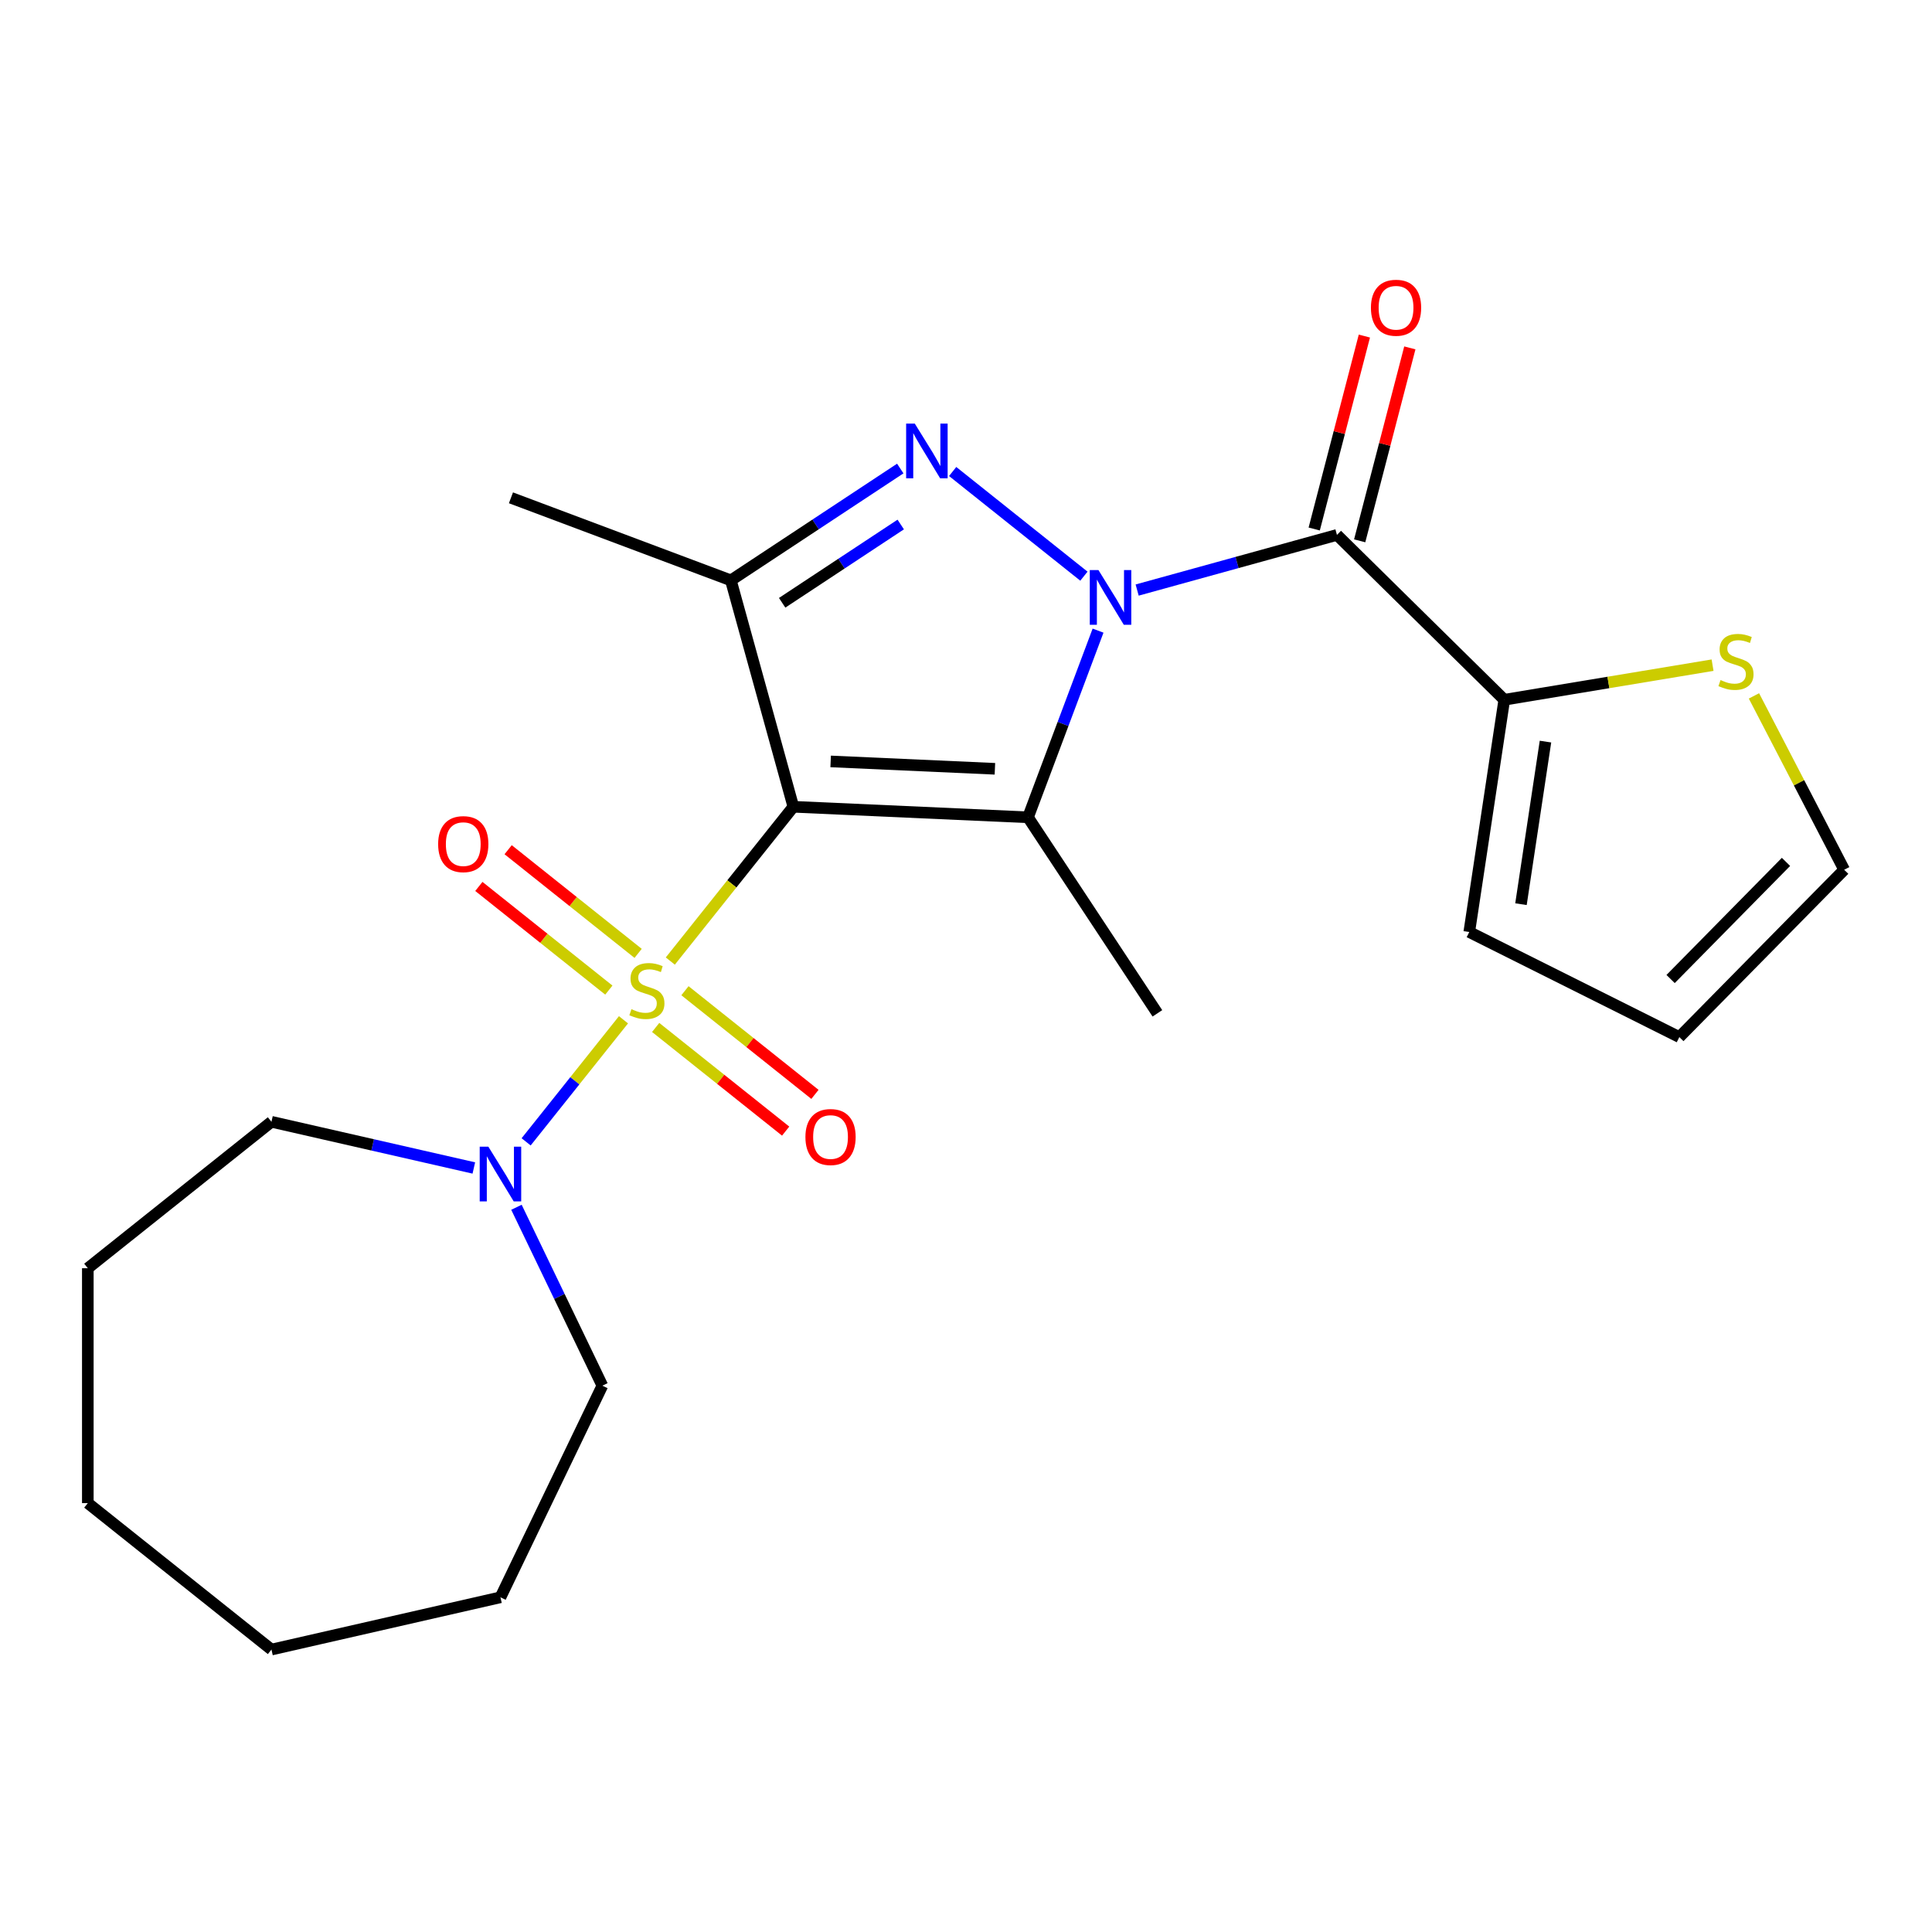 <?xml version='1.0' encoding='iso-8859-1'?>
<svg version='1.1' baseProfile='full'
              xmlns='http://www.w3.org/2000/svg'
                      xmlns:rdkit='http://www.rdkit.org/xml'
                      xmlns:xlink='http://www.w3.org/1999/xlink'
                  xml:space='preserve'
width='1000px' height='1000px' viewBox='0 0 1000 1000'>
<!-- END OF HEADER -->
<rect style='opacity:1.0;fill:#FFFFFF;stroke:none' width='1000' height='1000' x='0' y='0'> </rect>
<path class='bond-0' d='M 410.636,417.584 L 378.795,457.511' style='fill:none;fill-rule:evenodd;stroke:#000000;stroke-width:6px;stroke-linecap:butt;stroke-linejoin:miter;stroke-opacity:1' />
<path class='bond-0' d='M 378.795,457.511 L 346.954,497.438' style='fill:none;fill-rule:evenodd;stroke:#CCCC00;stroke-width:6px;stroke-linecap:butt;stroke-linejoin:miter;stroke-opacity:1' />
<path class='bond-2' d='M 410.636,417.584 L 532.089,423.038' style='fill:none;fill-rule:evenodd;stroke:#000000;stroke-width:6px;stroke-linecap:butt;stroke-linejoin:miter;stroke-opacity:1' />
<path class='bond-2' d='M 429.945,394.111 L 514.962,397.93' style='fill:none;fill-rule:evenodd;stroke:#000000;stroke-width:6px;stroke-linecap:butt;stroke-linejoin:miter;stroke-opacity:1' />
<path class='bond-4' d='M 410.636,417.584 L 378.292,300.39' style='fill:none;fill-rule:evenodd;stroke:#000000;stroke-width:6px;stroke-linecap:butt;stroke-linejoin:miter;stroke-opacity:1' />
<path class='bond-6' d='M 322.715,527.833 L 297.521,559.425' style='fill:none;fill-rule:evenodd;stroke:#CCCC00;stroke-width:6px;stroke-linecap:butt;stroke-linejoin:miter;stroke-opacity:1' />
<path class='bond-6' d='M 297.521,559.425 L 272.327,591.018' style='fill:none;fill-rule:evenodd;stroke:#0000FF;stroke-width:6px;stroke-linecap:butt;stroke-linejoin:miter;stroke-opacity:1' />
<path class='bond-8' d='M 330.295,493.465 L 296.655,466.638' style='fill:none;fill-rule:evenodd;stroke:#CCCC00;stroke-width:6px;stroke-linecap:butt;stroke-linejoin:miter;stroke-opacity:1' />
<path class='bond-8' d='M 296.655,466.638 L 263.015,439.811' style='fill:none;fill-rule:evenodd;stroke:#FF0000;stroke-width:6px;stroke-linecap:butt;stroke-linejoin:miter;stroke-opacity:1' />
<path class='bond-8' d='M 315.135,512.476 L 281.495,485.649' style='fill:none;fill-rule:evenodd;stroke:#CCCC00;stroke-width:6px;stroke-linecap:butt;stroke-linejoin:miter;stroke-opacity:1' />
<path class='bond-8' d='M 281.495,485.649 L 247.855,458.821' style='fill:none;fill-rule:evenodd;stroke:#FF0000;stroke-width:6px;stroke-linecap:butt;stroke-linejoin:miter;stroke-opacity:1' />
<path class='bond-9' d='M 339.374,531.806 L 373.014,558.633' style='fill:none;fill-rule:evenodd;stroke:#CCCC00;stroke-width:6px;stroke-linecap:butt;stroke-linejoin:miter;stroke-opacity:1' />
<path class='bond-9' d='M 373.014,558.633 L 406.654,585.46' style='fill:none;fill-rule:evenodd;stroke:#FF0000;stroke-width:6px;stroke-linecap:butt;stroke-linejoin:miter;stroke-opacity:1' />
<path class='bond-9' d='M 354.534,512.795 L 388.174,539.622' style='fill:none;fill-rule:evenodd;stroke:#CCCC00;stroke-width:6px;stroke-linecap:butt;stroke-linejoin:miter;stroke-opacity:1' />
<path class='bond-9' d='M 388.174,539.622 L 421.815,566.449' style='fill:none;fill-rule:evenodd;stroke:#FF0000;stroke-width:6px;stroke-linecap:butt;stroke-linejoin:miter;stroke-opacity:1' />
<path class='bond-1' d='M 568.353,326.414 L 550.221,374.726' style='fill:none;fill-rule:evenodd;stroke:#0000FF;stroke-width:6px;stroke-linecap:butt;stroke-linejoin:miter;stroke-opacity:1' />
<path class='bond-1' d='M 550.221,374.726 L 532.089,423.038' style='fill:none;fill-rule:evenodd;stroke:#000000;stroke-width:6px;stroke-linecap:butt;stroke-linejoin:miter;stroke-opacity:1' />
<path class='bond-5' d='M 588.587,305.412 L 640.294,291.142' style='fill:none;fill-rule:evenodd;stroke:#0000FF;stroke-width:6px;stroke-linecap:butt;stroke-linejoin:miter;stroke-opacity:1' />
<path class='bond-5' d='M 640.294,291.142 L 692.002,276.871' style='fill:none;fill-rule:evenodd;stroke:#000000;stroke-width:6px;stroke-linecap:butt;stroke-linejoin:miter;stroke-opacity:1' />
<path class='bond-23' d='M 561.028,298.226 L 493.095,244.051' style='fill:none;fill-rule:evenodd;stroke:#0000FF;stroke-width:6px;stroke-linecap:butt;stroke-linejoin:miter;stroke-opacity:1' />
<path class='bond-15' d='M 532.089,423.038 L 599.065,524.502' style='fill:none;fill-rule:evenodd;stroke:#000000;stroke-width:6px;stroke-linecap:butt;stroke-linejoin:miter;stroke-opacity:1' />
<path class='bond-3' d='M 465.977,242.51 L 422.134,271.45' style='fill:none;fill-rule:evenodd;stroke:#0000FF;stroke-width:6px;stroke-linecap:butt;stroke-linejoin:miter;stroke-opacity:1' />
<path class='bond-3' d='M 422.134,271.45 L 378.292,300.39' style='fill:none;fill-rule:evenodd;stroke:#000000;stroke-width:6px;stroke-linecap:butt;stroke-linejoin:miter;stroke-opacity:1' />
<path class='bond-3' d='M 466.219,271.484 L 435.53,291.742' style='fill:none;fill-rule:evenodd;stroke:#0000FF;stroke-width:6px;stroke-linecap:butt;stroke-linejoin:miter;stroke-opacity:1' />
<path class='bond-3' d='M 435.53,291.742 L 404.84,312' style='fill:none;fill-rule:evenodd;stroke:#000000;stroke-width:6px;stroke-linecap:butt;stroke-linejoin:miter;stroke-opacity:1' />
<path class='bond-16' d='M 378.292,300.39 L 264.469,257.671' style='fill:none;fill-rule:evenodd;stroke:#000000;stroke-width:6px;stroke-linecap:butt;stroke-linejoin:miter;stroke-opacity:1' />
<path class='bond-7' d='M 692.002,276.871 L 778.609,362.193' style='fill:none;fill-rule:evenodd;stroke:#000000;stroke-width:6px;stroke-linecap:butt;stroke-linejoin:miter;stroke-opacity:1' />
<path class='bond-11' d='M 703.768,279.93 L 716.748,229.997' style='fill:none;fill-rule:evenodd;stroke:#000000;stroke-width:6px;stroke-linecap:butt;stroke-linejoin:miter;stroke-opacity:1' />
<path class='bond-11' d='M 716.748,229.997 L 729.728,180.064' style='fill:none;fill-rule:evenodd;stroke:#FF0000;stroke-width:6px;stroke-linecap:butt;stroke-linejoin:miter;stroke-opacity:1' />
<path class='bond-11' d='M 680.235,273.813 L 693.215,223.88' style='fill:none;fill-rule:evenodd;stroke:#000000;stroke-width:6px;stroke-linecap:butt;stroke-linejoin:miter;stroke-opacity:1' />
<path class='bond-11' d='M 693.215,223.88 L 706.195,173.947' style='fill:none;fill-rule:evenodd;stroke:#FF0000;stroke-width:6px;stroke-linecap:butt;stroke-linejoin:miter;stroke-opacity:1' />
<path class='bond-17' d='M 267.316,624.886 L 289.55,671.055' style='fill:none;fill-rule:evenodd;stroke:#0000FF;stroke-width:6px;stroke-linecap:butt;stroke-linejoin:miter;stroke-opacity:1' />
<path class='bond-17' d='M 289.55,671.055 L 311.783,717.223' style='fill:none;fill-rule:evenodd;stroke:#000000;stroke-width:6px;stroke-linecap:butt;stroke-linejoin:miter;stroke-opacity:1' />
<path class='bond-18' d='M 245.254,604.542 L 192.88,592.588' style='fill:none;fill-rule:evenodd;stroke:#0000FF;stroke-width:6px;stroke-linecap:butt;stroke-linejoin:miter;stroke-opacity:1' />
<path class='bond-18' d='M 192.88,592.588 L 140.506,580.634' style='fill:none;fill-rule:evenodd;stroke:#000000;stroke-width:6px;stroke-linecap:butt;stroke-linejoin:miter;stroke-opacity:1' />
<path class='bond-10' d='M 778.609,362.193 L 832.516,353.241' style='fill:none;fill-rule:evenodd;stroke:#000000;stroke-width:6px;stroke-linecap:butt;stroke-linejoin:miter;stroke-opacity:1' />
<path class='bond-10' d='M 832.516,353.241 L 886.423,344.289' style='fill:none;fill-rule:evenodd;stroke:#CCCC00;stroke-width:6px;stroke-linecap:butt;stroke-linejoin:miter;stroke-opacity:1' />
<path class='bond-12' d='M 778.609,362.193 L 760.49,482.411' style='fill:none;fill-rule:evenodd;stroke:#000000;stroke-width:6px;stroke-linecap:butt;stroke-linejoin:miter;stroke-opacity:1' />
<path class='bond-12' d='M 799.935,383.85 L 787.251,468.002' style='fill:none;fill-rule:evenodd;stroke:#000000;stroke-width:6px;stroke-linecap:butt;stroke-linejoin:miter;stroke-opacity:1' />
<path class='bond-13' d='M 907.842,360.196 L 931.194,405.191' style='fill:none;fill-rule:evenodd;stroke:#CCCC00;stroke-width:6px;stroke-linecap:butt;stroke-linejoin:miter;stroke-opacity:1' />
<path class='bond-13' d='M 931.194,405.191 L 954.545,450.185' style='fill:none;fill-rule:evenodd;stroke:#000000;stroke-width:6px;stroke-linecap:butt;stroke-linejoin:miter;stroke-opacity:1' />
<path class='bond-14' d='M 760.49,482.411 L 869.224,536.793' style='fill:none;fill-rule:evenodd;stroke:#000000;stroke-width:6px;stroke-linecap:butt;stroke-linejoin:miter;stroke-opacity:1' />
<path class='bond-25' d='M 954.545,450.185 L 869.224,536.793' style='fill:none;fill-rule:evenodd;stroke:#000000;stroke-width:6px;stroke-linecap:butt;stroke-linejoin:miter;stroke-opacity:1' />
<path class='bond-25' d='M 924.426,446.112 L 864.701,506.738' style='fill:none;fill-rule:evenodd;stroke:#000000;stroke-width:6px;stroke-linecap:butt;stroke-linejoin:miter;stroke-opacity:1' />
<path class='bond-19' d='M 311.783,717.223 L 259.034,826.759' style='fill:none;fill-rule:evenodd;stroke:#000000;stroke-width:6px;stroke-linecap:butt;stroke-linejoin:miter;stroke-opacity:1' />
<path class='bond-20' d='M 140.506,580.634 L 45.455,656.435' style='fill:none;fill-rule:evenodd;stroke:#000000;stroke-width:6px;stroke-linecap:butt;stroke-linejoin:miter;stroke-opacity:1' />
<path class='bond-21' d='M 259.034,826.759 L 140.506,853.812' style='fill:none;fill-rule:evenodd;stroke:#000000;stroke-width:6px;stroke-linecap:butt;stroke-linejoin:miter;stroke-opacity:1' />
<path class='bond-22' d='M 45.455,656.435 L 45.455,778.011' style='fill:none;fill-rule:evenodd;stroke:#000000;stroke-width:6px;stroke-linecap:butt;stroke-linejoin:miter;stroke-opacity:1' />
<path class='bond-24' d='M 140.506,853.812 L 45.455,778.011' style='fill:none;fill-rule:evenodd;stroke:#000000;stroke-width:6px;stroke-linecap:butt;stroke-linejoin:miter;stroke-opacity:1' />
<path  class='atom-1' d='M 326.835 522.355
Q 327.155 522.475, 328.475 523.035
Q 329.795 523.595, 331.235 523.955
Q 332.715 524.275, 334.155 524.275
Q 336.835 524.275, 338.395 522.995
Q 339.955 521.675, 339.955 519.395
Q 339.955 517.835, 339.155 516.875
Q 338.395 515.915, 337.195 515.395
Q 335.995 514.875, 333.995 514.275
Q 331.475 513.515, 329.955 512.795
Q 328.475 512.075, 327.395 510.555
Q 326.355 509.035, 326.355 506.475
Q 326.355 502.915, 328.755 500.715
Q 331.195 498.515, 335.995 498.515
Q 339.275 498.515, 342.995 500.075
L 342.075 503.155
Q 338.675 501.755, 336.115 501.755
Q 333.355 501.755, 331.835 502.915
Q 330.315 504.035, 330.355 505.995
Q 330.355 507.515, 331.115 508.435
Q 331.915 509.355, 333.035 509.875
Q 334.195 510.395, 336.115 510.995
Q 338.675 511.795, 340.195 512.595
Q 341.715 513.395, 342.795 515.035
Q 343.915 516.635, 343.915 519.395
Q 343.915 523.315, 341.275 525.435
Q 338.675 527.515, 334.315 527.515
Q 331.795 527.515, 329.875 526.955
Q 327.995 526.435, 325.755 525.515
L 326.835 522.355
' fill='#CCCC00'/>
<path  class='atom-2' d='M 568.548 295.055
L 577.828 310.055
Q 578.748 311.535, 580.228 314.215
Q 581.708 316.895, 581.788 317.055
L 581.788 295.055
L 585.548 295.055
L 585.548 323.375
L 581.668 323.375
L 571.708 306.975
Q 570.548 305.055, 569.308 302.855
Q 568.108 300.655, 567.748 299.975
L 567.748 323.375
L 564.068 323.375
L 564.068 295.055
L 568.548 295.055
' fill='#0000FF'/>
<path  class='atom-4' d='M 473.496 219.254
L 482.776 234.254
Q 483.696 235.734, 485.176 238.414
Q 486.656 241.094, 486.736 241.254
L 486.736 219.254
L 490.496 219.254
L 490.496 247.574
L 486.616 247.574
L 476.656 231.174
Q 475.496 229.254, 474.256 227.054
Q 473.056 224.854, 472.696 224.174
L 472.696 247.574
L 469.016 247.574
L 469.016 219.254
L 473.496 219.254
' fill='#0000FF'/>
<path  class='atom-7' d='M 252.774 593.527
L 262.054 608.527
Q 262.974 610.007, 264.454 612.687
Q 265.934 615.367, 266.014 615.527
L 266.014 593.527
L 269.774 593.527
L 269.774 621.847
L 265.894 621.847
L 255.934 605.447
Q 254.774 603.527, 253.534 601.327
Q 252.334 599.127, 251.974 598.447
L 251.974 621.847
L 248.294 621.847
L 248.294 593.527
L 252.774 593.527
' fill='#0000FF'/>
<path  class='atom-9' d='M 226.783 436.914
Q 226.783 430.114, 230.143 426.314
Q 233.503 422.514, 239.783 422.514
Q 246.063 422.514, 249.423 426.314
Q 252.783 430.114, 252.783 436.914
Q 252.783 443.794, 249.383 447.714
Q 245.983 451.594, 239.783 451.594
Q 233.543 451.594, 230.143 447.714
Q 226.783 443.834, 226.783 436.914
M 239.783 448.394
Q 244.103 448.394, 246.423 445.514
Q 248.783 442.594, 248.783 436.914
Q 248.783 431.354, 246.423 428.554
Q 244.103 425.714, 239.783 425.714
Q 235.463 425.714, 233.103 428.514
Q 230.783 431.314, 230.783 436.914
Q 230.783 442.634, 233.103 445.514
Q 235.463 448.394, 239.783 448.394
' fill='#FF0000'/>
<path  class='atom-10' d='M 416.886 588.517
Q 416.886 581.717, 420.246 577.917
Q 423.606 574.117, 429.886 574.117
Q 436.166 574.117, 439.526 577.917
Q 442.886 581.717, 442.886 588.517
Q 442.886 595.397, 439.486 599.317
Q 436.086 603.197, 429.886 603.197
Q 423.646 603.197, 420.246 599.317
Q 416.886 595.437, 416.886 588.517
M 429.886 599.997
Q 434.206 599.997, 436.526 597.117
Q 438.886 594.197, 438.886 588.517
Q 438.886 582.957, 436.526 580.157
Q 434.206 577.317, 429.886 577.317
Q 425.566 577.317, 423.206 580.117
Q 420.886 582.917, 420.886 588.517
Q 420.886 594.237, 423.206 597.117
Q 425.566 599.997, 429.886 599.997
' fill='#FF0000'/>
<path  class='atom-11' d='M 890.543 351.997
Q 890.863 352.117, 892.183 352.677
Q 893.503 353.237, 894.943 353.597
Q 896.423 353.917, 897.863 353.917
Q 900.543 353.917, 902.103 352.637
Q 903.663 351.317, 903.663 349.037
Q 903.663 347.477, 902.863 346.517
Q 902.103 345.557, 900.903 345.037
Q 899.703 344.517, 897.703 343.917
Q 895.183 343.157, 893.663 342.437
Q 892.183 341.717, 891.103 340.197
Q 890.063 338.677, 890.063 336.117
Q 890.063 332.557, 892.463 330.357
Q 894.903 328.157, 899.703 328.157
Q 902.983 328.157, 906.703 329.717
L 905.783 332.797
Q 902.383 331.397, 899.823 331.397
Q 897.063 331.397, 895.543 332.557
Q 894.023 333.677, 894.063 335.637
Q 894.063 337.157, 894.823 338.077
Q 895.623 338.997, 896.743 339.517
Q 897.903 340.037, 899.823 340.637
Q 902.383 341.437, 903.903 342.237
Q 905.423 343.037, 906.503 344.677
Q 907.623 346.277, 907.623 349.037
Q 907.623 352.957, 904.983 355.077
Q 902.383 357.157, 898.023 357.157
Q 895.503 357.157, 893.583 356.597
Q 891.703 356.077, 889.463 355.157
L 890.543 351.997
' fill='#CCCC00'/>
<path  class='atom-12' d='M 709.589 159.286
Q 709.589 152.486, 712.949 148.686
Q 716.309 144.886, 722.589 144.886
Q 728.869 144.886, 732.229 148.686
Q 735.589 152.486, 735.589 159.286
Q 735.589 166.166, 732.189 170.086
Q 728.789 173.966, 722.589 173.966
Q 716.349 173.966, 712.949 170.086
Q 709.589 166.206, 709.589 159.286
M 722.589 170.766
Q 726.909 170.766, 729.229 167.886
Q 731.589 164.966, 731.589 159.286
Q 731.589 153.726, 729.229 150.926
Q 726.909 148.086, 722.589 148.086
Q 718.269 148.086, 715.909 150.886
Q 713.589 153.686, 713.589 159.286
Q 713.589 165.006, 715.909 167.886
Q 718.269 170.766, 722.589 170.766
' fill='#FF0000'/>
</svg>
